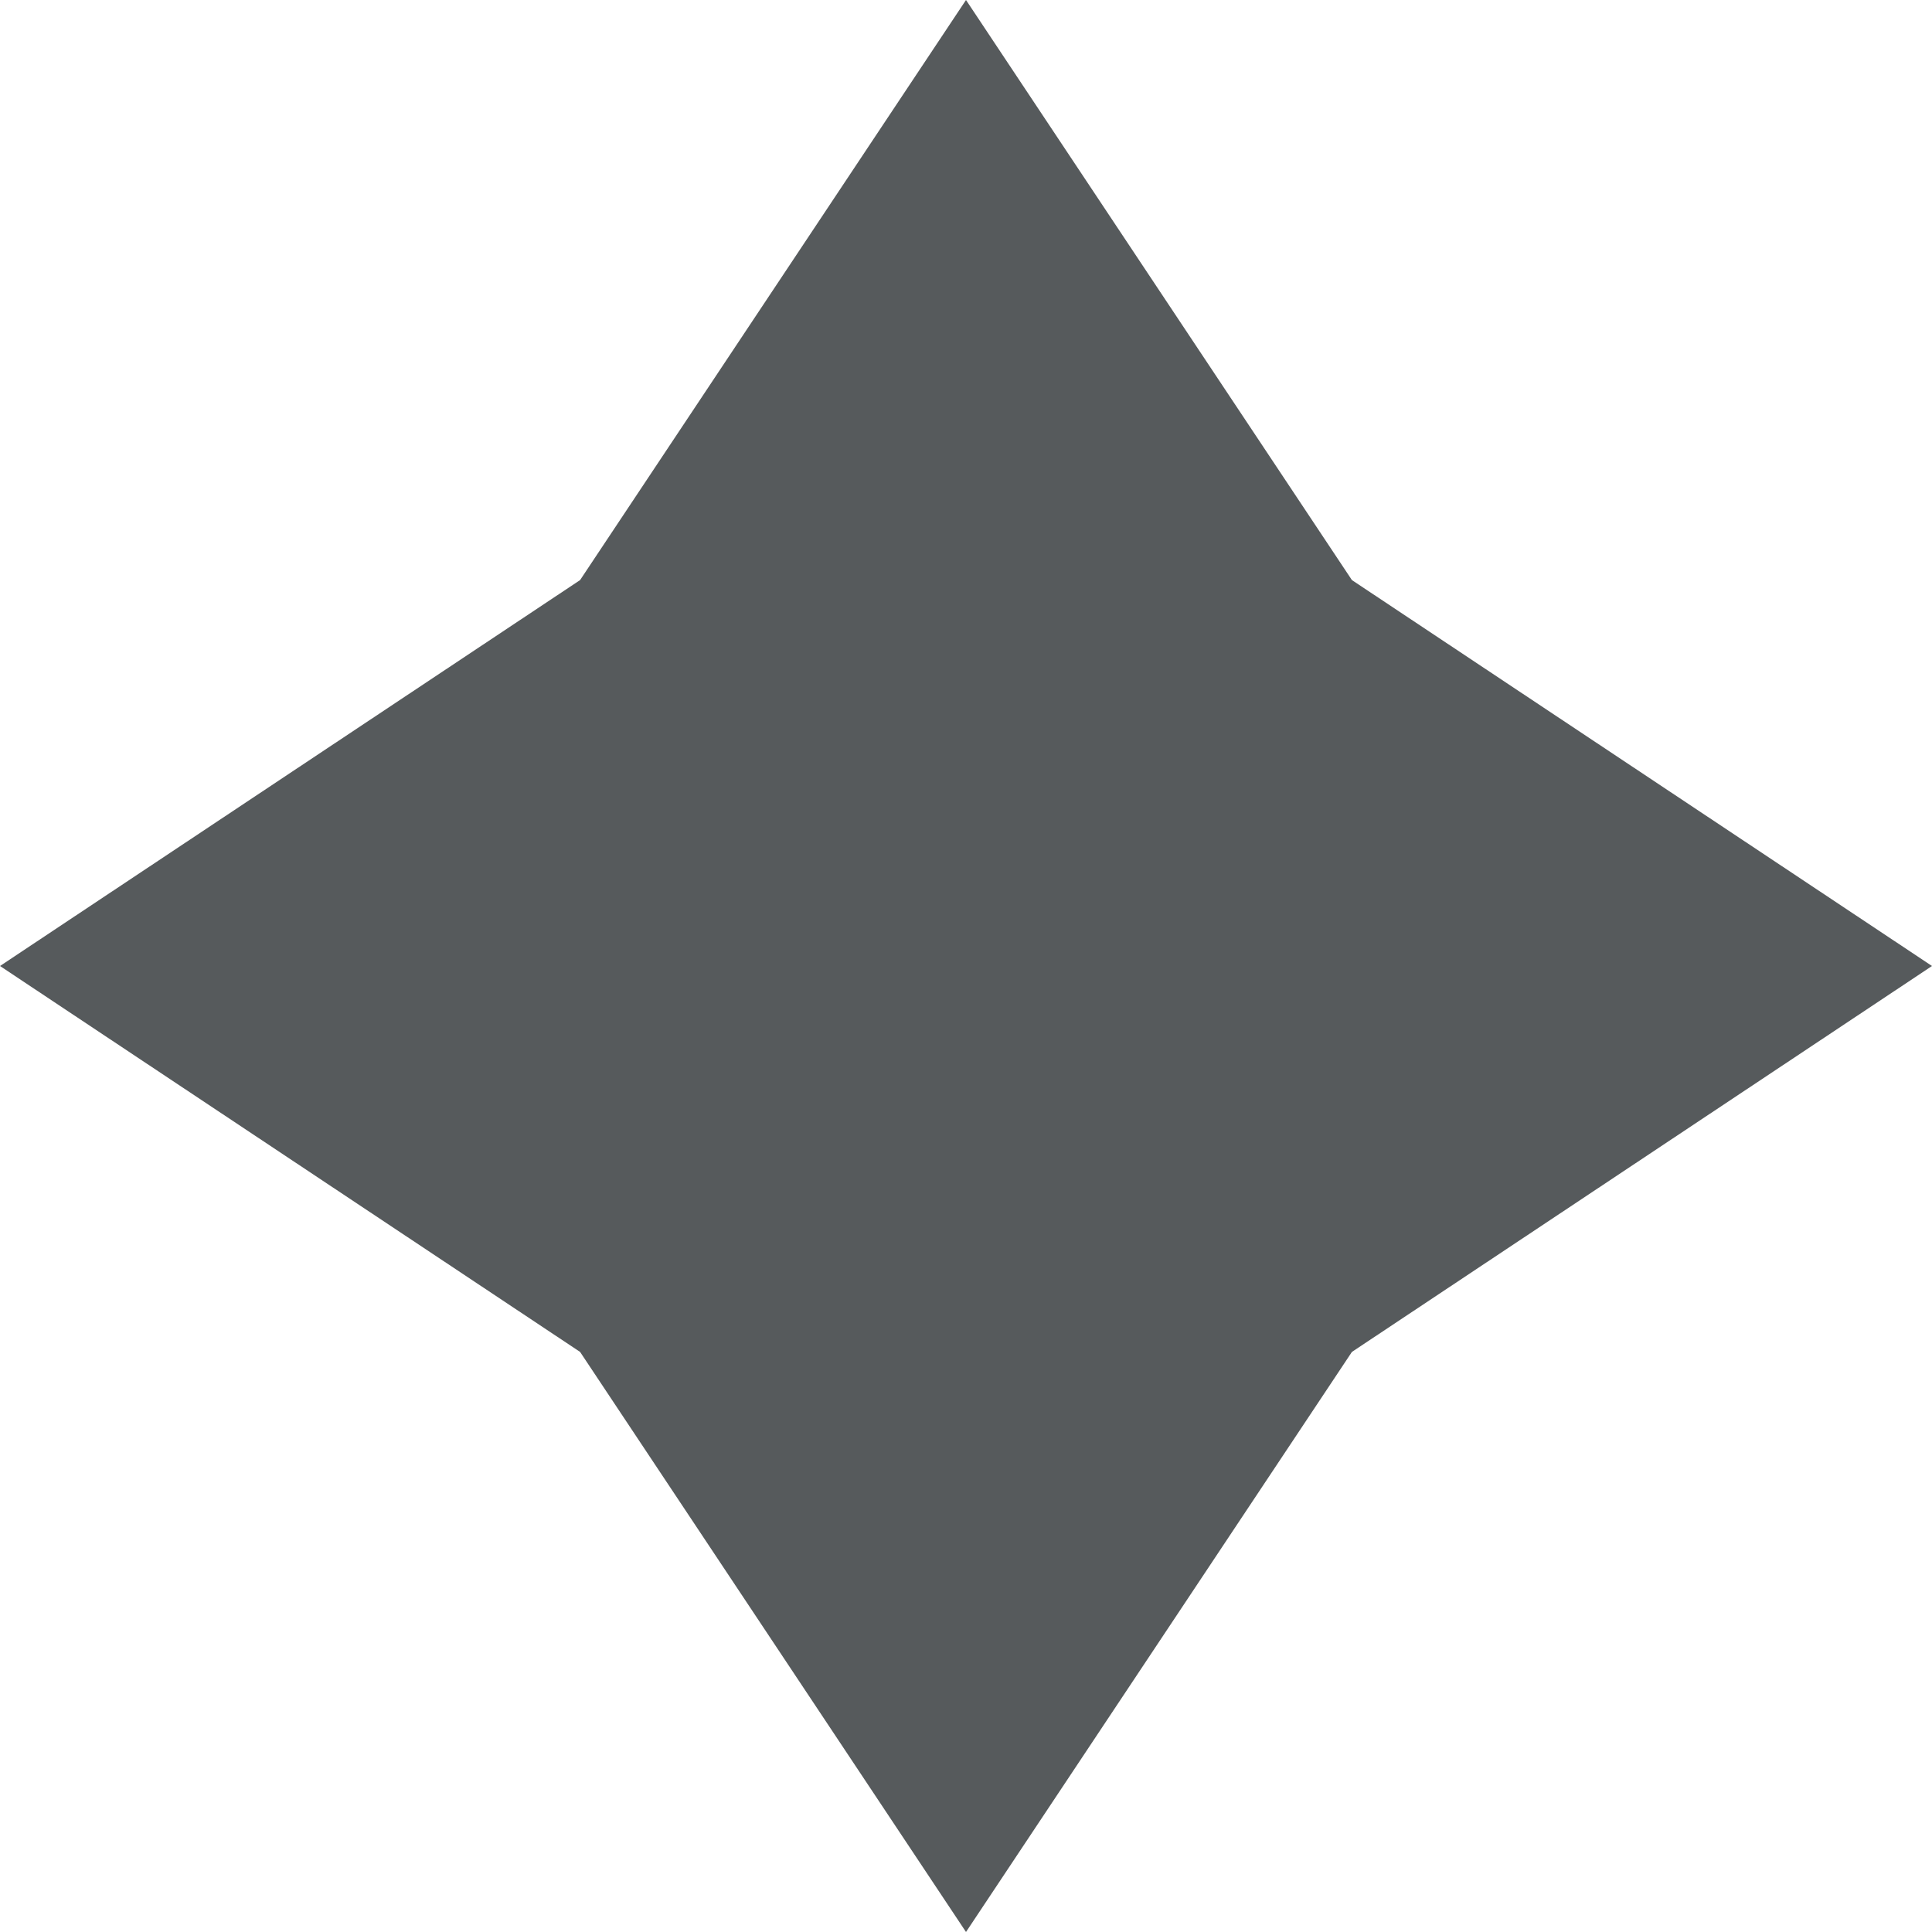 <svg width="24" height="24" viewBox="0 0 24 24" fill="none" xmlns="http://www.w3.org/2000/svg">
<path d="M12 0L16.794 7.206L24 12L16.794 16.794L12 24L7.206 16.794L0 12L7.206 7.206L12 0Z" fill="#565A5C"/>
</svg>
